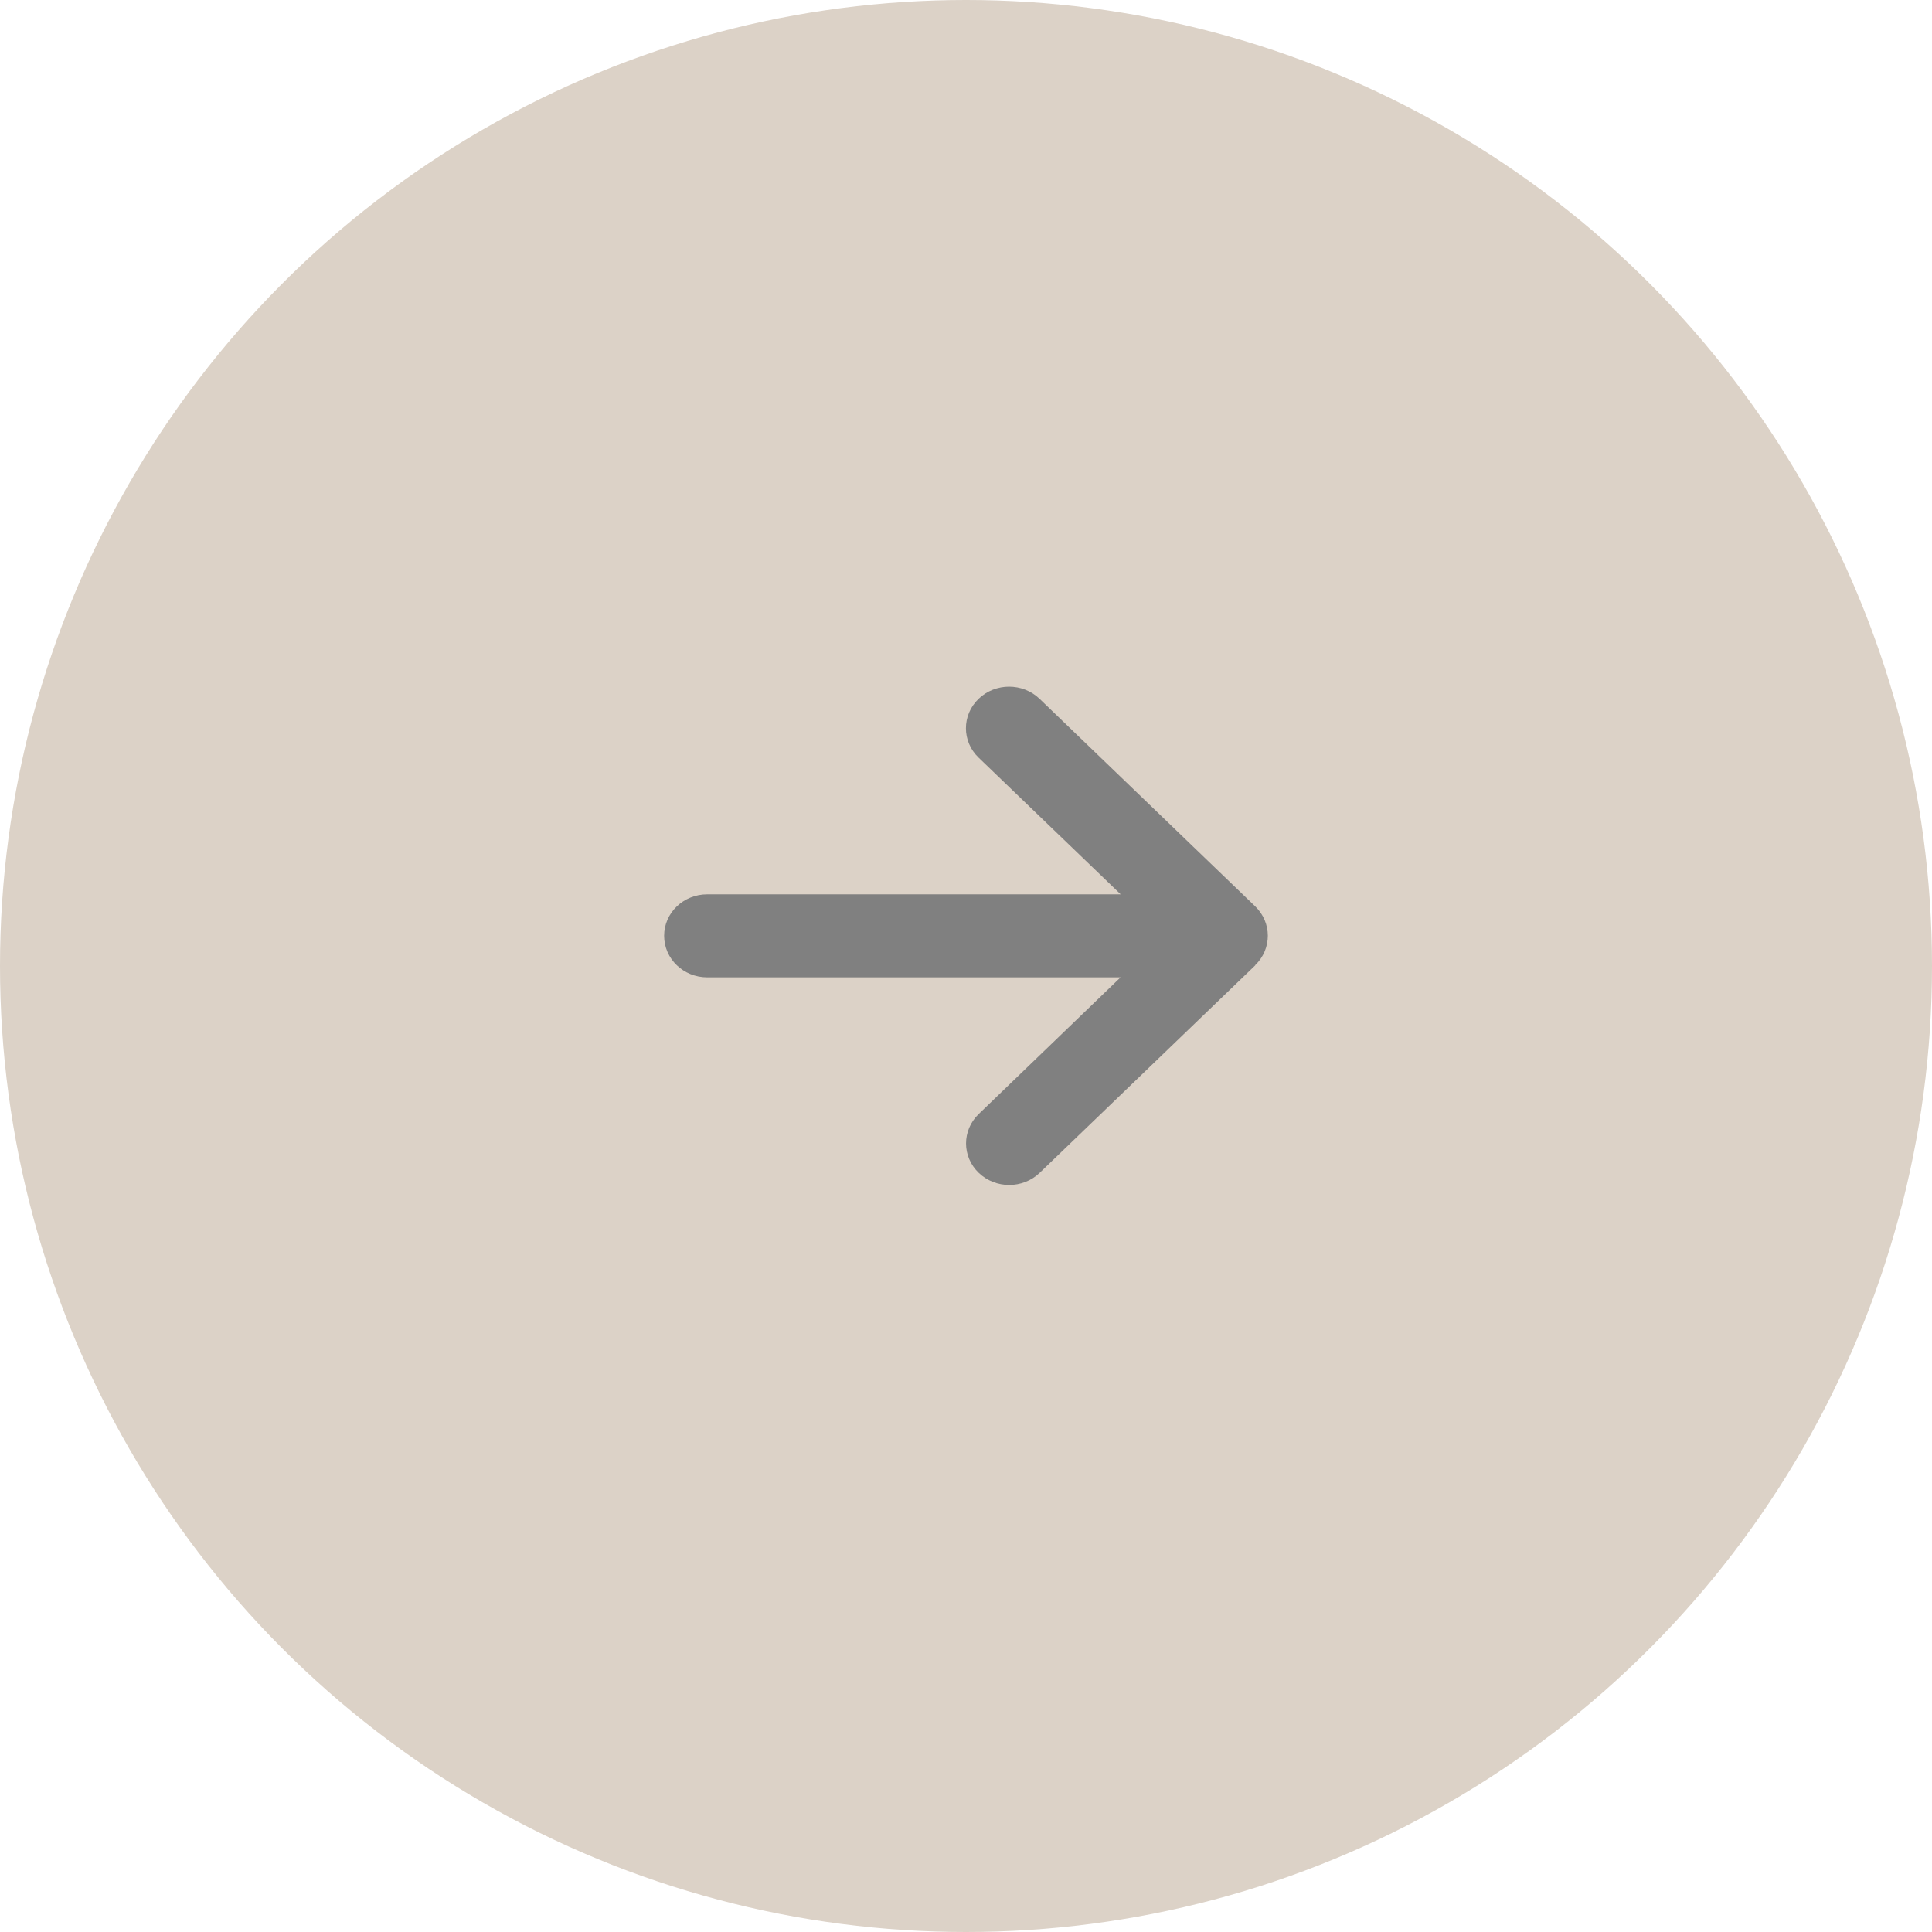 <svg width="32" height="32" viewBox="0 0 32 32" fill="none" xmlns="http://www.w3.org/2000/svg">
<circle cx="16" cy="16" r="16" fill="#DCD2C7"/>
<path d="M20.79 15.986C21.069 15.717 21.069 15.281 20.79 15.012L17.219 11.575C16.94 11.306 16.487 11.306 16.208 11.575C15.929 11.844 15.929 12.28 16.208 12.548L18.562 14.813H11.714C11.319 14.813 11 15.12 11 15.5C11 15.88 11.319 16.188 11.714 16.188H18.56L16.21 18.452C15.931 18.721 15.931 19.157 16.21 19.425C16.489 19.694 16.942 19.694 17.221 19.425L20.792 15.988L20.79 15.986Z" fill="#808080"/>
</svg>
